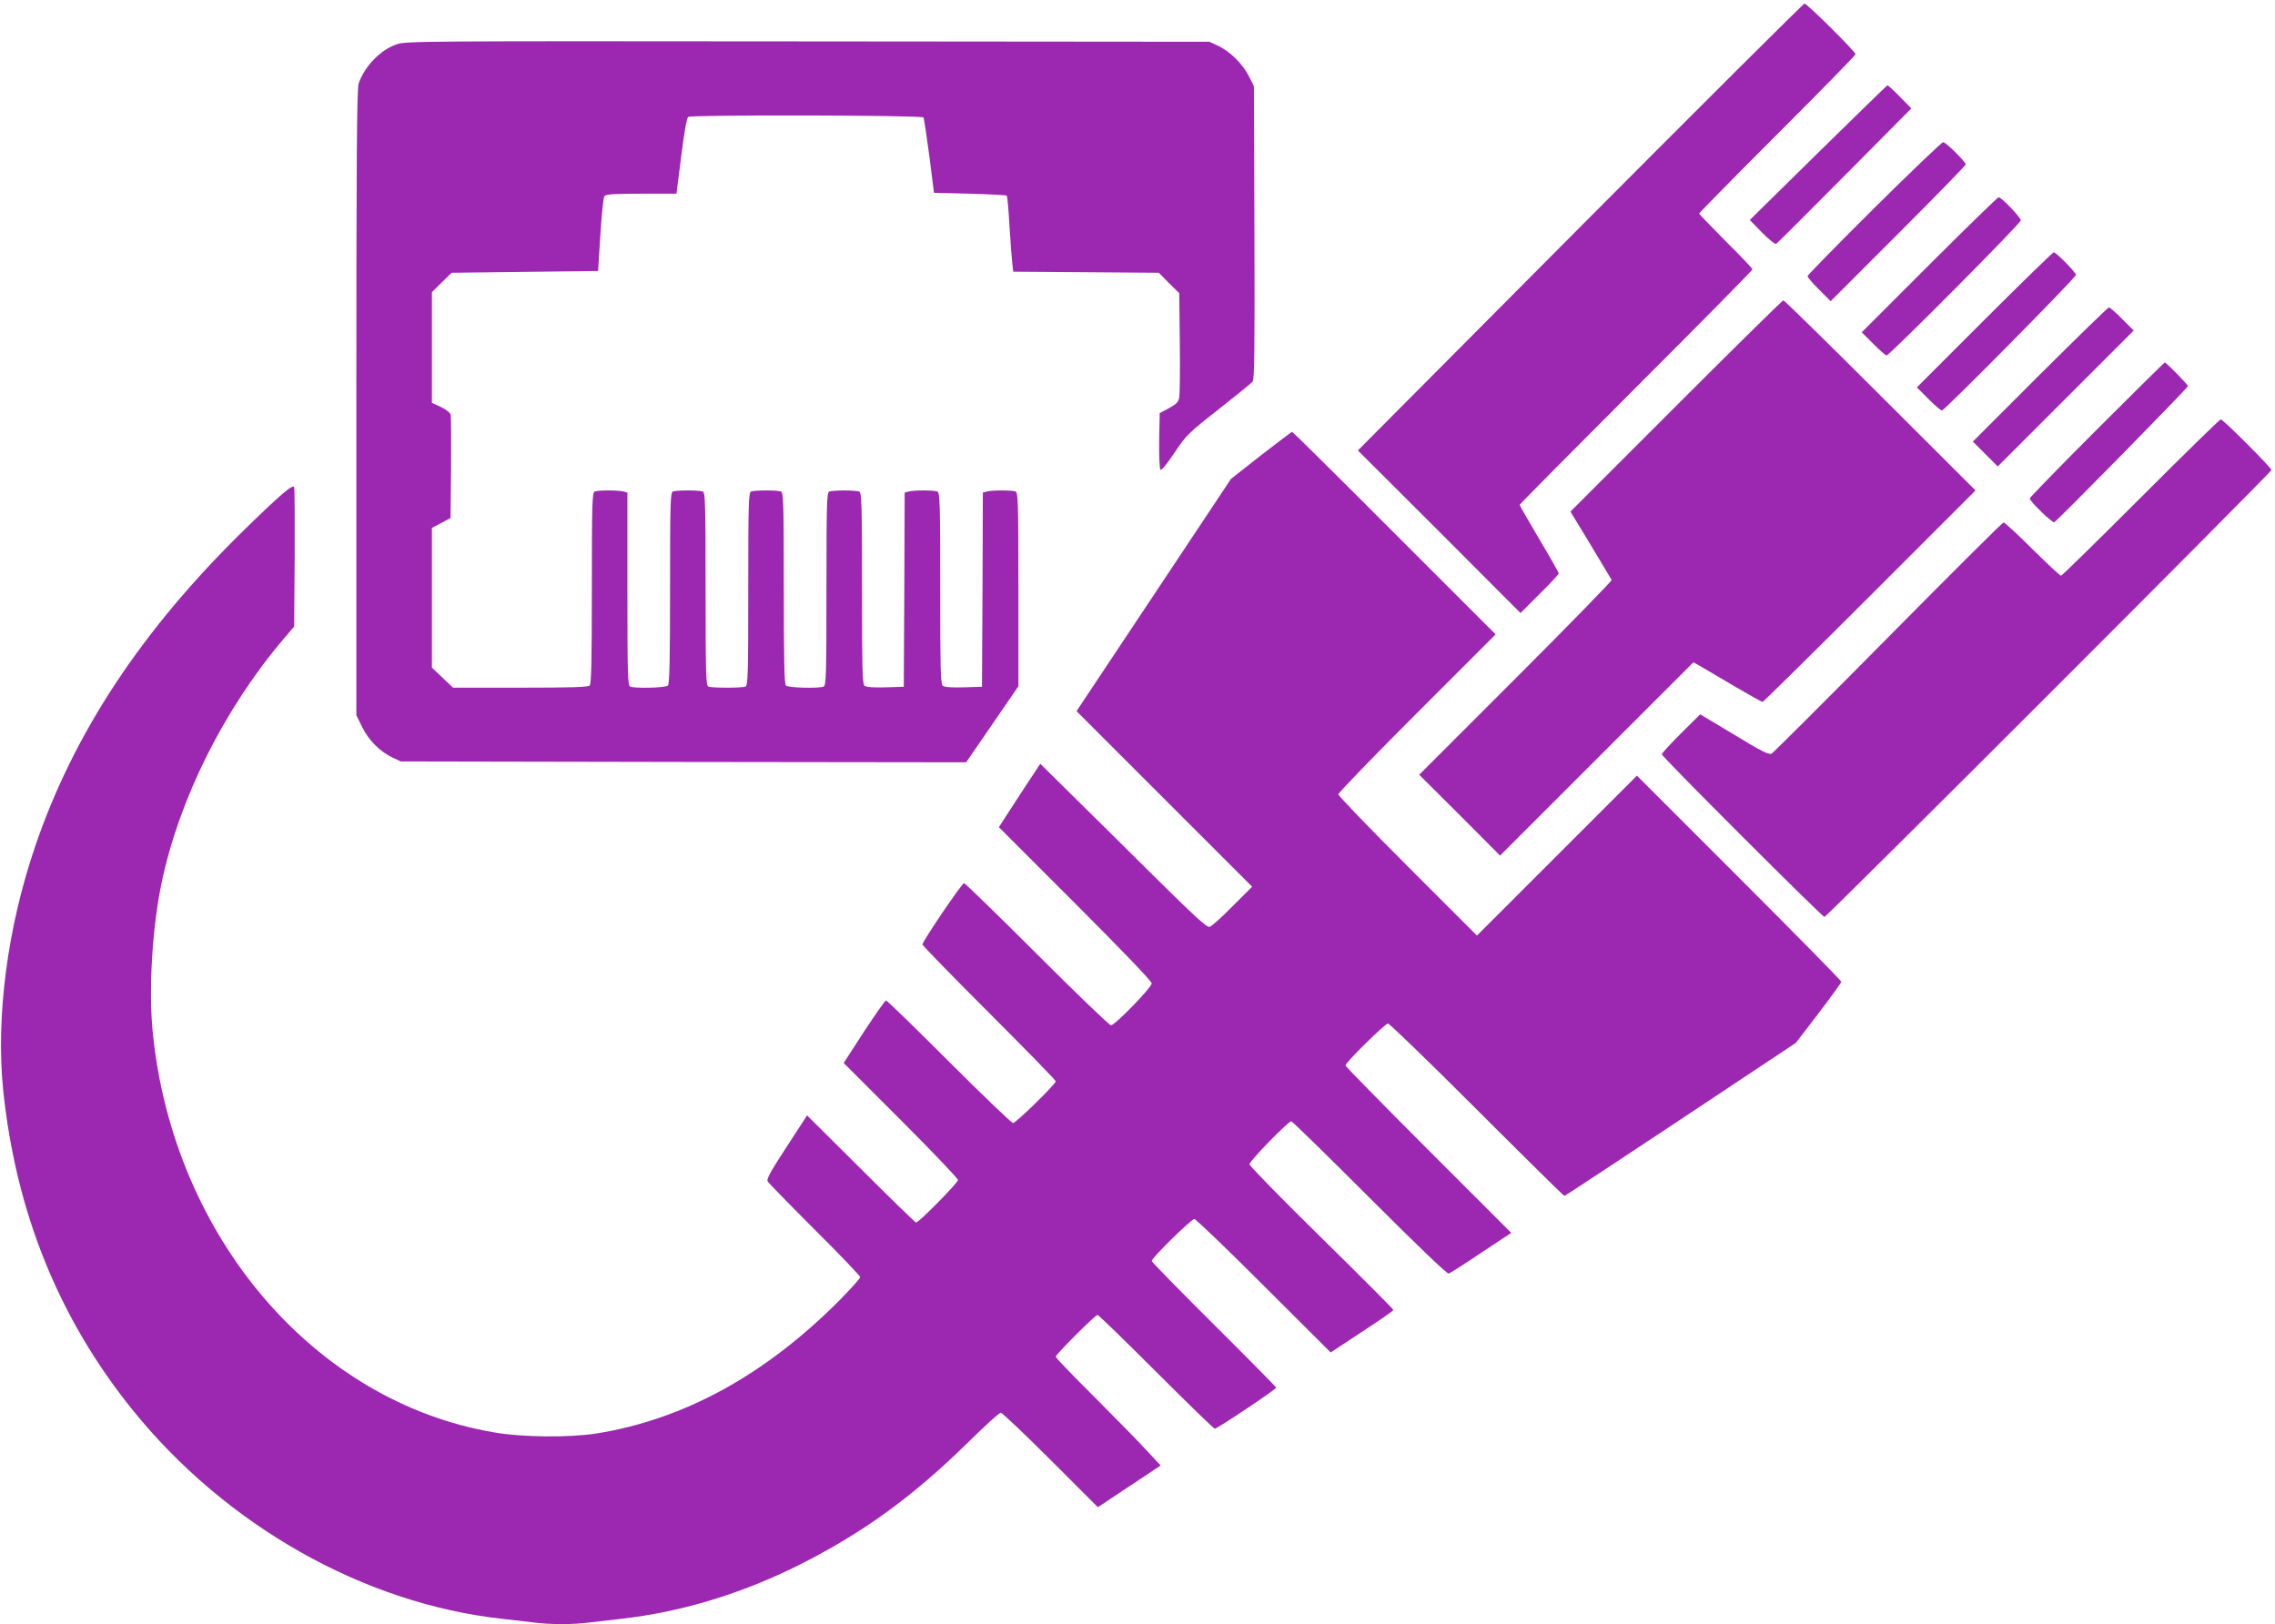 <?xml version="1.0" standalone="no"?>
<!DOCTYPE svg PUBLIC "-//W3C//DTD SVG 20010904//EN"
 "http://www.w3.org/TR/2001/REC-SVG-20010904/DTD/svg10.dtd">
<svg version="1.0" xmlns="http://www.w3.org/2000/svg"
 width="1280pt" height="914pt" viewBox="0 0 1280 914"
 preserveAspectRatio="xMidYMid meet">
<g transform="translate(0,914) scale(0.1,-0.1)"
fill="#9c27b0" stroke="none">
<path d="M8891 7863 l-1251 -1258 458 -457 457 -458 107 107 c60 59 108 111
108 116 0 5 -49 92 -110 194 -60 102 -110 188 -110 192 0 3 295 301 655 661
360 360 655 659 655 664 0 5 -67 76 -150 158 -82 83 -150 153 -150 156 0 4
198 205 440 447 242 242 440 444 440 450 0 14 -273 285 -287 285 -6 0 -574
-566 -1262 -1257z"/>
<path d="M2233 8891 c-92 -31 -180 -122 -215 -220 -10 -29 -13 -394 -13 -1796
l0 -1760 33 -67 c37 -75 100 -138 172 -172 l45 -21 1591 -3 1590 -2 147 214
147 214 0 545 c0 488 -2 545 -16 551 -20 8 -132 8 -161 0 l-23 -6 -2 -547 -3
-546 -104 -3 c-67 -2 -108 1 -117 9 -12 10 -14 101 -14 549 0 481 -2 538 -16
544 -20 8 -132 8 -161 0 l-23 -6 -2 -547 -3 -546 -104 -3 c-67 -2 -108 1 -117
9 -12 10 -14 101 -14 549 0 481 -2 538 -16 544 -9 3 -46 6 -84 6 -38 0 -75 -3
-84 -6 -14 -6 -16 -63 -16 -549 0 -486 -2 -543 -16 -549 -29 -11 -199 -7 -212
6 -9 9 -12 145 -12 549 0 480 -2 537 -16 543 -20 8 -148 8 -168 0 -14 -6 -16
-63 -16 -549 0 -486 -2 -543 -16 -549 -20 -8 -188 -8 -208 0 -14 6 -16 63 -16
549 0 486 -2 543 -16 549 -20 8 -148 8 -168 0 -14 -6 -16 -63 -16 -543 0 -404
-3 -540 -12 -549 -13 -13 -183 -17 -212 -6 -14 6 -16 63 -16 549 l0 543 -22 6
c-30 8 -142 8 -162 0 -14 -6 -16 -63 -16 -543 0 -404 -3 -540 -12 -549 -9 -9
-109 -12 -391 -12 l-378 0 -60 57 -59 56 0 393 0 393 53 28 52 28 3 280 c1
154 0 289 -2 301 -4 12 -25 29 -56 44 l-50 23 0 312 0 311 55 54 56 55 412 5
412 5 13 204 c7 115 17 210 23 218 9 10 57 13 208 13 l197 0 27 212 c17 136
31 214 39 220 21 13 1315 10 1324 -3 3 -6 18 -104 33 -218 l26 -206 202 -5
c111 -3 204 -8 207 -11 4 -3 11 -82 16 -175 6 -93 13 -188 16 -211 l5 -42 409
-3 410 -3 57 -58 58 -57 3 -278 c2 -152 0 -291 -3 -309 -5 -26 -16 -37 -58
-60 l-52 -28 -3 -154 c-1 -86 2 -159 7 -164 6 -6 36 31 79 95 67 100 77 110
249 245 98 77 184 147 191 156 10 12 12 187 10 838 l-3 824 -29 58 c-35 68
-108 140 -174 170 l-47 22 -2260 2 c-2151 2 -2262 2 -2312 -16z"/>
<path d="M10230 8281 l-385 -379 69 -71 c40 -40 74 -67 80 -63 6 4 180 177
386 385 l374 377 -64 65 c-35 36 -67 65 -70 65 -3 0 -178 -171 -390 -379z"/>
<path d="M10545 7969 c-206 -205 -375 -377 -375 -383 0 -6 29 -41 65 -76 l65
-65 380 380 c209 209 380 384 380 390 0 14 -112 125 -127 125 -7 0 -182 -167
-388 -371z"/>
<path d="M10855 7650 l-380 -380 65 -65 c35 -36 69 -65 75 -65 16 0 755 743
755 760 0 16 -109 130 -125 130 -5 0 -181 -171 -390 -380z"/>
<path d="M11165 7340 l-380 -380 65 -65 c35 -36 70 -65 76 -65 15 0 754 748
754 763 0 14 -111 127 -125 127 -5 0 -181 -171 -390 -380z"/>
<path d="M9431 6856 l-595 -595 114 -188 c62 -103 115 -192 118 -197 2 -4
-240 -253 -539 -552 l-544 -544 228 -227 227 -228 544 544 544 544 49 -28 c26
-15 112 -66 190 -112 78 -45 145 -83 150 -83 4 0 276 268 603 595 l595 595
-536 535 c-294 294 -540 535 -545 535 -5 0 -276 -267 -603 -594z"/>
<path d="M11478 7033 l-378 -378 70 -70 70 -70 382 382 383 383 -65 65 c-35
36 -69 65 -74 65 -6 0 -180 -170 -388 -377z"/>
<path d="M11797 6722 c-207 -207 -377 -382 -377 -387 0 -16 126 -138 138 -134
15 6 752 756 752 766 0 9 -122 133 -130 133 -3 0 -175 -170 -383 -378z"/>
<path d="M12045 6340 c-242 -242 -444 -440 -449 -440 -5 0 -78 68 -161 150
-83 83 -156 150 -162 150 -6 0 -298 -291 -649 -646 -351 -355 -647 -650 -656
-655 -15 -8 -57 13 -210 106 l-192 115 -108 -107 c-59 -59 -108 -112 -108
-118 0 -13 902 -915 915 -915 13 0 2515 2502 2515 2515 0 13 -272 285 -285
285 -6 0 -208 -198 -450 -440z"/>
<path d="M7095 6578 l-169 -133 -434 -653 -435 -654 494 -494 494 -494 -110
-110 c-60 -61 -118 -113 -129 -116 -15 -5 -81 56 -310 282 -160 159 -370 367
-467 462 l-176 174 -117 -178 -116 -179 430 -430 c264 -264 430 -437 430 -449
0 -23 -207 -236 -229 -236 -9 0 -196 180 -416 400 -220 220 -405 400 -411 400
-12 0 -234 -328 -234 -345 0 -6 169 -179 375 -385 206 -206 375 -379 375 -385
0 -16 -224 -235 -240 -235 -8 0 -170 155 -360 345 -190 190 -349 345 -355 345
-5 0 -61 -80 -124 -176 l-114 -176 321 -321 c177 -177 322 -329 322 -338 0
-15 -220 -239 -236 -239 -4 0 -144 136 -310 302 l-303 301 -115 -177 c-91
-139 -114 -181 -107 -194 5 -9 125 -132 265 -272 141 -140 256 -261 256 -267
0 -7 -53 -66 -117 -131 -418 -420 -874 -670 -1367 -749 -155 -24 -418 -22
-581 7 -1008 173 -1798 1100 -1915 2244 -25 241 -4 595 50 851 99 471 352 977
687 1371 l58 68 3 385 c1 212 0 391 -3 399 -7 19 -73 -37 -284 -243 -572 -560
-956 -1140 -1172 -1775 -157 -458 -223 -962 -181 -1375 71 -685 312 -1283 726
-1797 526 -653 1301 -1092 2081 -1178 55 -6 133 -15 173 -20 93 -13 231 -13
324 0 40 5 118 14 173 20 338 38 678 141 1005 305 357 180 638 384 951 692 91
90 172 163 180 163 7 0 134 -120 280 -266 l266 -266 176 117 177 118 -80 86
c-43 47 -176 183 -294 301 -119 118 -216 219 -216 225 0 13 222 235 235 235 6
0 154 -144 330 -320 176 -176 324 -320 330 -320 14 0 345 221 345 231 0 4
-158 164 -350 355 -192 191 -350 352 -350 358 0 17 223 236 240 236 8 0 184
-169 391 -376 l376 -375 176 116 c97 63 177 119 177 123 0 4 -182 187 -405
406 -223 219 -405 405 -405 414 0 18 218 242 235 242 6 0 204 -194 440 -430
275 -275 436 -429 446 -427 8 2 91 55 183 117 l169 112 -467 467 c-256 256
-466 470 -466 475 0 16 223 236 239 236 9 0 234 -218 501 -485 267 -267 488
-485 492 -485 4 0 298 194 655 431 l647 430 128 167 c70 92 128 172 128 177 0
6 -259 269 -575 585 l-575 575 -450 -450 -450 -450 -390 390 c-214 214 -390
396 -390 405 0 8 199 214 442 457 l443 443 -570 570 c-313 314 -572 570 -575
570 -3 0 -81 -60 -175 -132z"/>
</g>
</svg>
